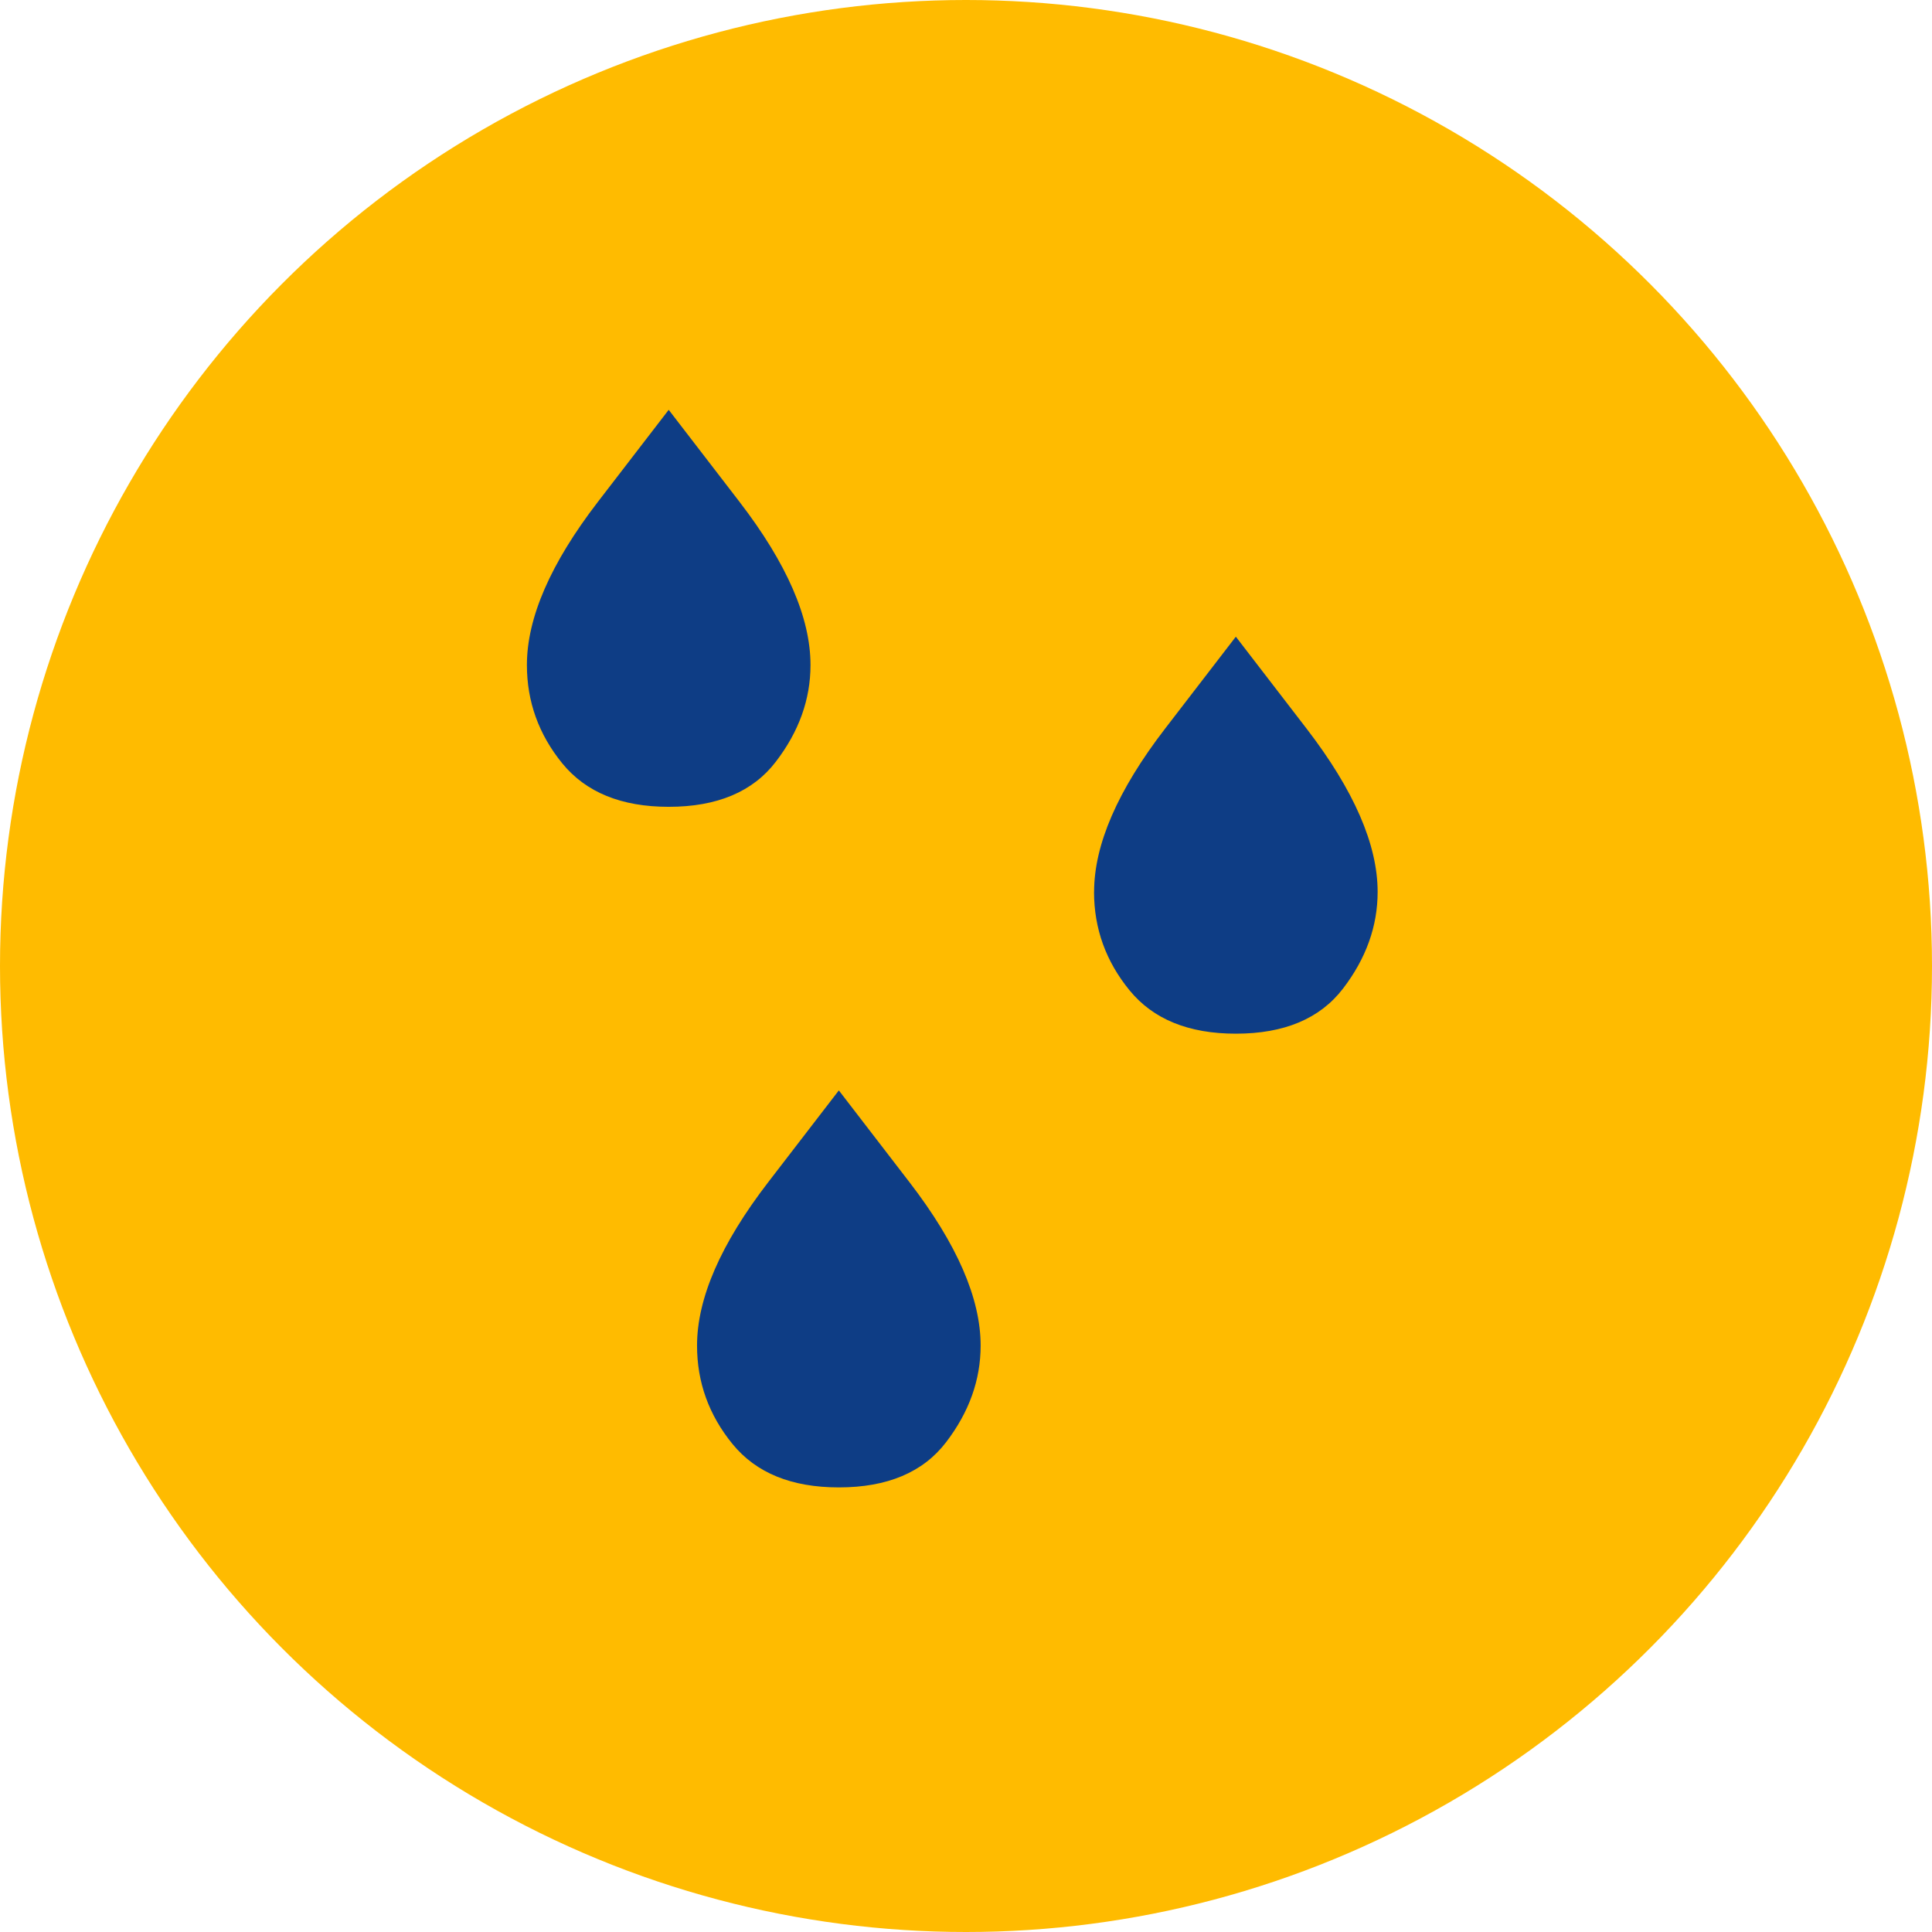 <?xml version="1.0" encoding="UTF-8"?>
<svg width="33px" height="33px" viewBox="0 0 33 33" version="1.1" xmlns="http://www.w3.org/2000/svg" xmlns:xlink="http://www.w3.org/1999/xlink">
    <!-- Generator: Sketch 64 (93537) - https://sketch.com -->
    <title>icon-regen</title>
    <desc>Created with Sketch.</desc>
    <g id="Landing-page" stroke="none" stroke-width="1" fill="none" fill-rule="evenodd">
        <g id="Voorstel-1---Mobile" transform="translate(-41, -739)">
            <g id="icon-regen" transform="translate(41, 739)">
                <circle id="Oval" fill="#FFBB00" cx="16.5" cy="16.5" r="16.5"></circle>
                <g id="drops" transform="translate(9, 7)" fill="#0E3D85" fill-rule="nonzero">
                    <path d="M-2.22058157e-16,4.359 C-2.22058157e-16,3.552 0.404,2.624 1.211,1.574 C2.018,0.525 2.422,0 2.422,0 C2.422,0 2.825,0.525 3.633,1.574 C4.44,2.624 4.844,3.552 4.844,4.359 C4.844,4.945 4.647,5.495 4.253,6.009 C3.86,6.524 3.249,6.781 2.422,6.781 C1.614,6.781 1.009,6.534 0.605,6.04 C0.202,5.545 -0,4.985 -0,4.359 L-2.22058157e-16,4.359 Z M9.688,8.234 C9.688,7.427 10.091,6.499 10.898,5.449 C11.706,4.4 12.109,3.875 12.109,3.875 C12.109,3.875 12.513,4.4 13.32,5.449 C14.127,6.499 14.531,7.427 14.531,8.234 C14.531,8.82 14.334,9.37 13.941,9.884 C13.547,10.399 12.937,10.656 12.109,10.656 C11.302,10.656 10.696,10.409 10.293,9.915 C9.889,9.42 9.687,8.86 9.687,8.234 L9.688,8.234 Z M2.906,15.984 C2.906,15.177 3.31,14.249 4.117,13.199 C4.925,12.15 5.328,11.625 5.328,11.625 C5.328,11.625 5.732,12.15 6.539,13.199 C7.346,14.249 7.75,15.177 7.75,15.984 C7.75,16.57 7.553,17.12 7.16,17.634 C6.766,18.149 6.155,18.406 5.328,18.406 C4.521,18.406 3.915,18.159 3.512,17.665 C3.108,17.17 2.906,16.61 2.906,15.984 L2.906,15.984 Z" id="Shape"></path>
                </g>
            </g>
        </g>
    </g>
</svg>